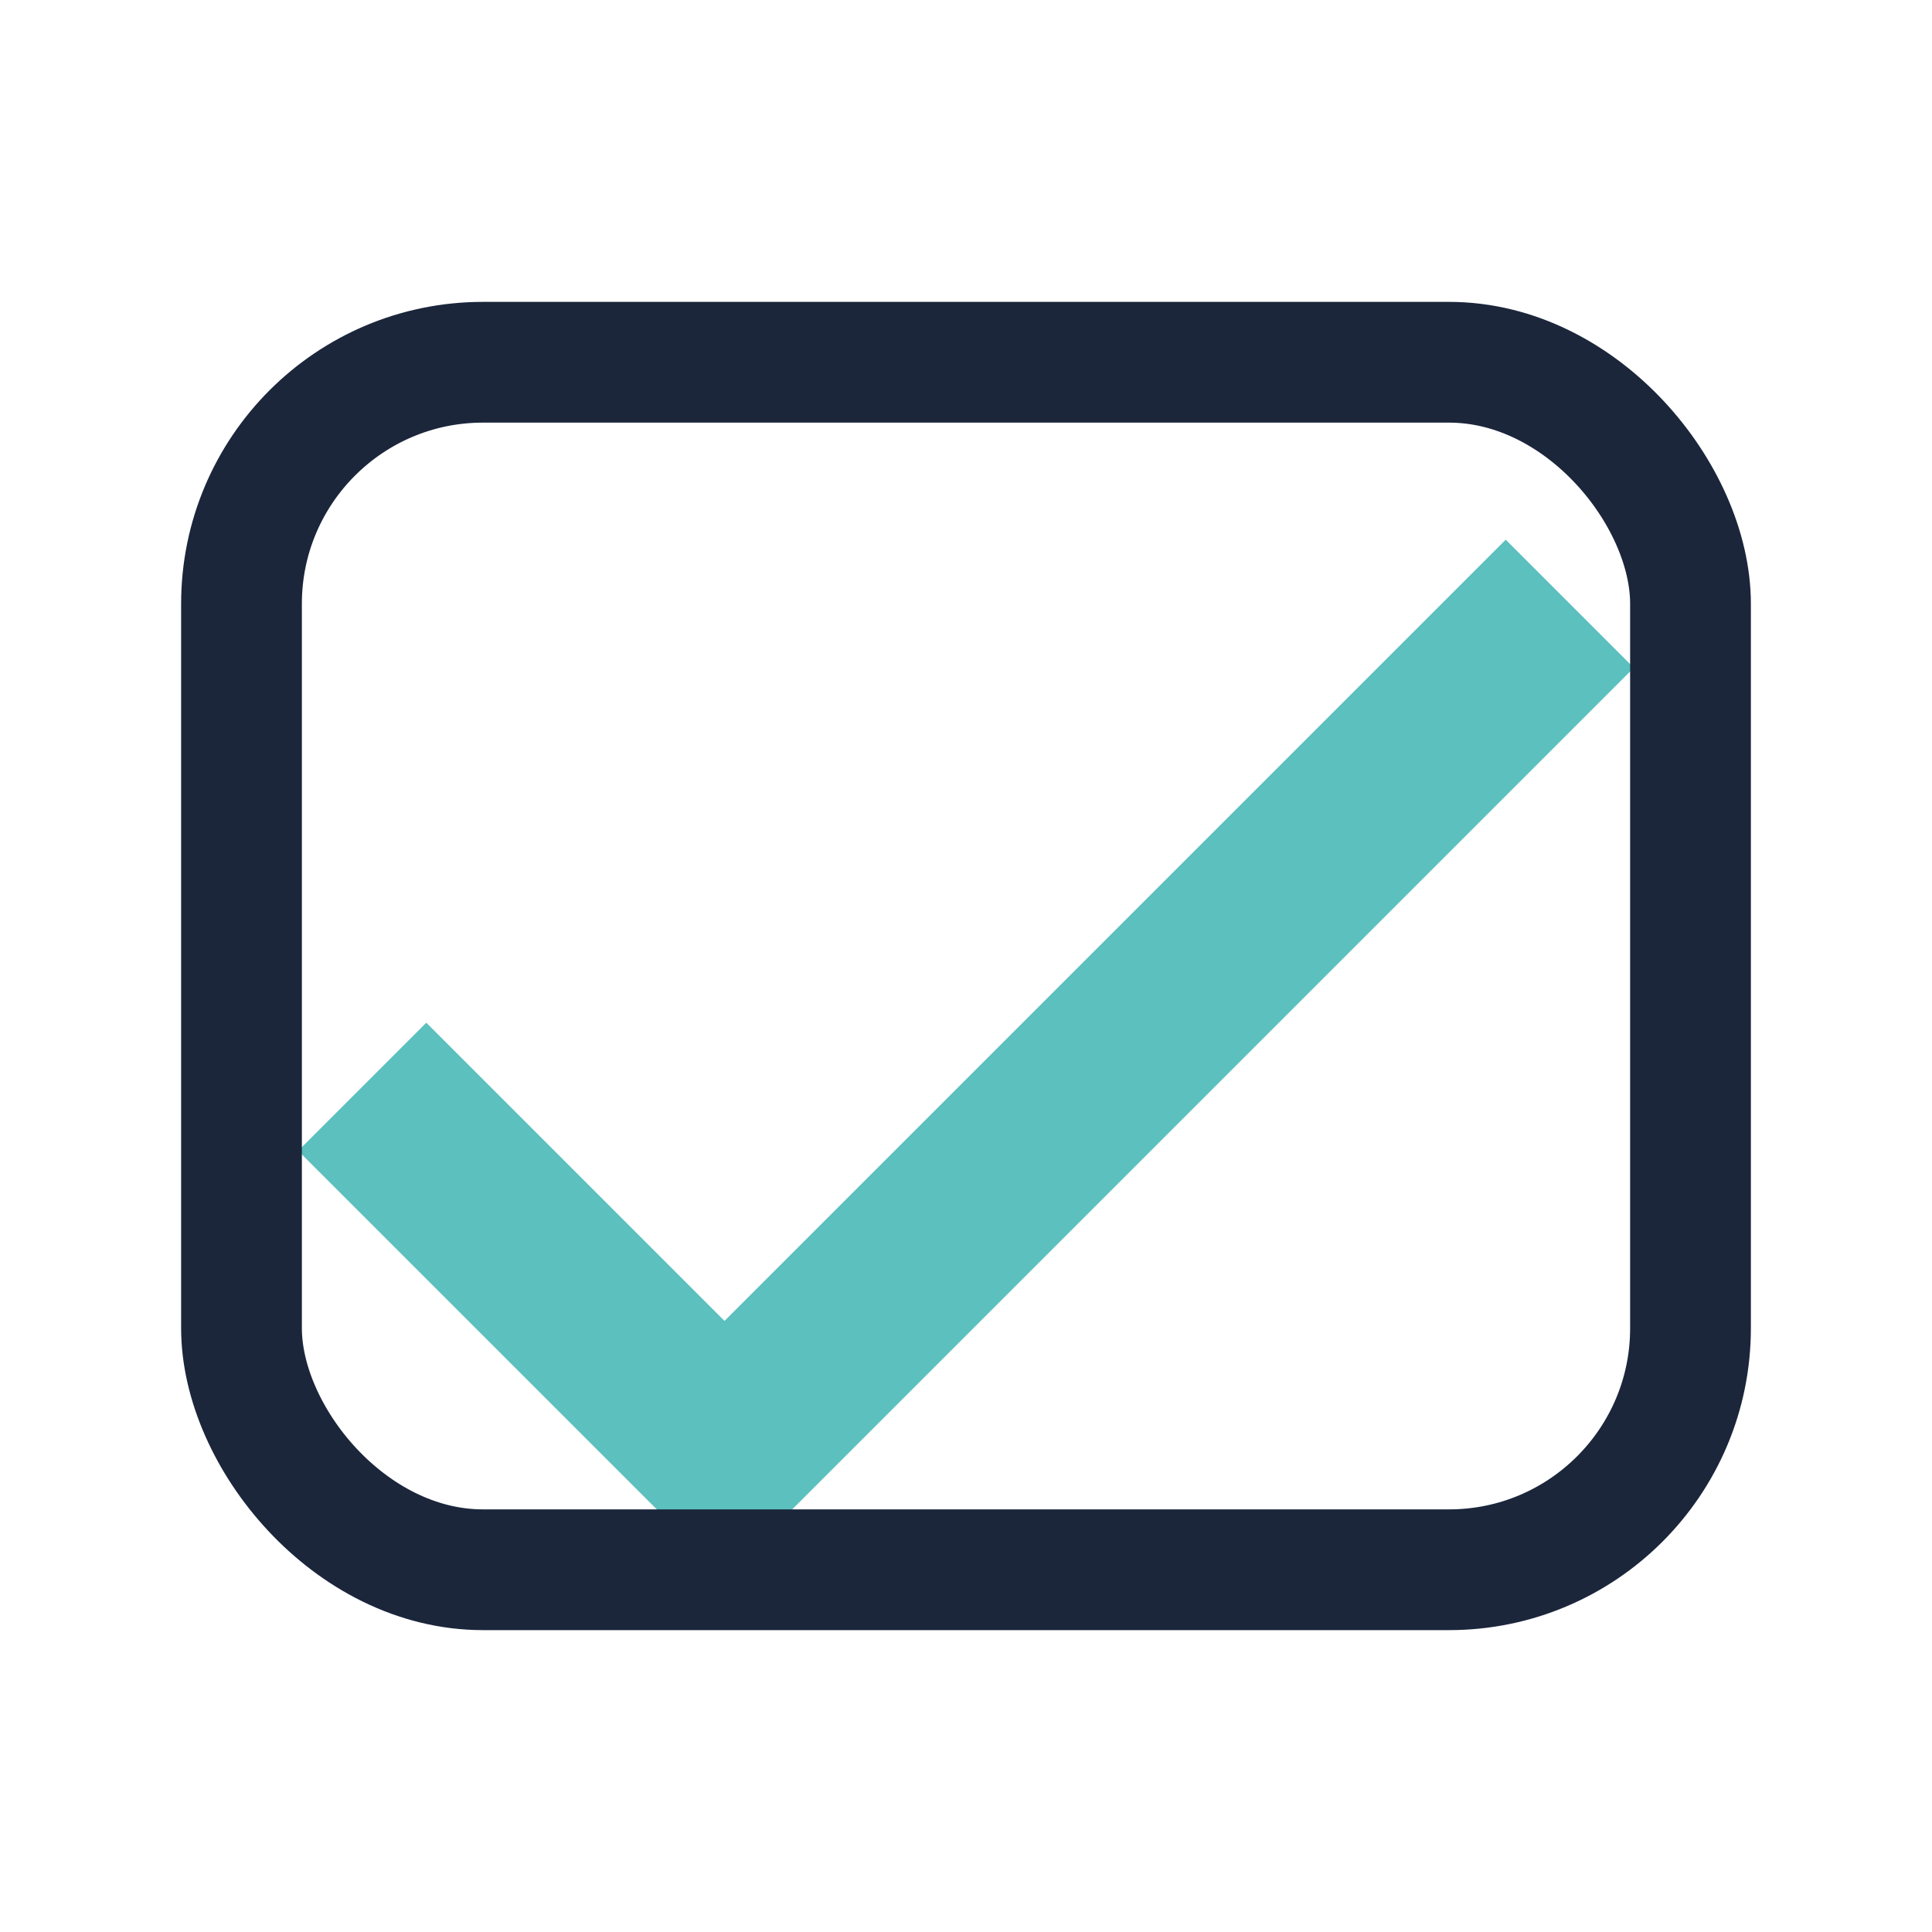 <?xml version="1.0" encoding="UTF-8"?>
<svg xmlns="http://www.w3.org/2000/svg" width="32" height="32" viewBox="0 0 32 32"><path d="M6 18l6 6 14-14" stroke="#5BC0BE" stroke-width="3" fill="none"/><rect x="4" y="6" width="24" height="20" rx="4" fill="none" stroke="#1B263B" stroke-width="2"/></svg>